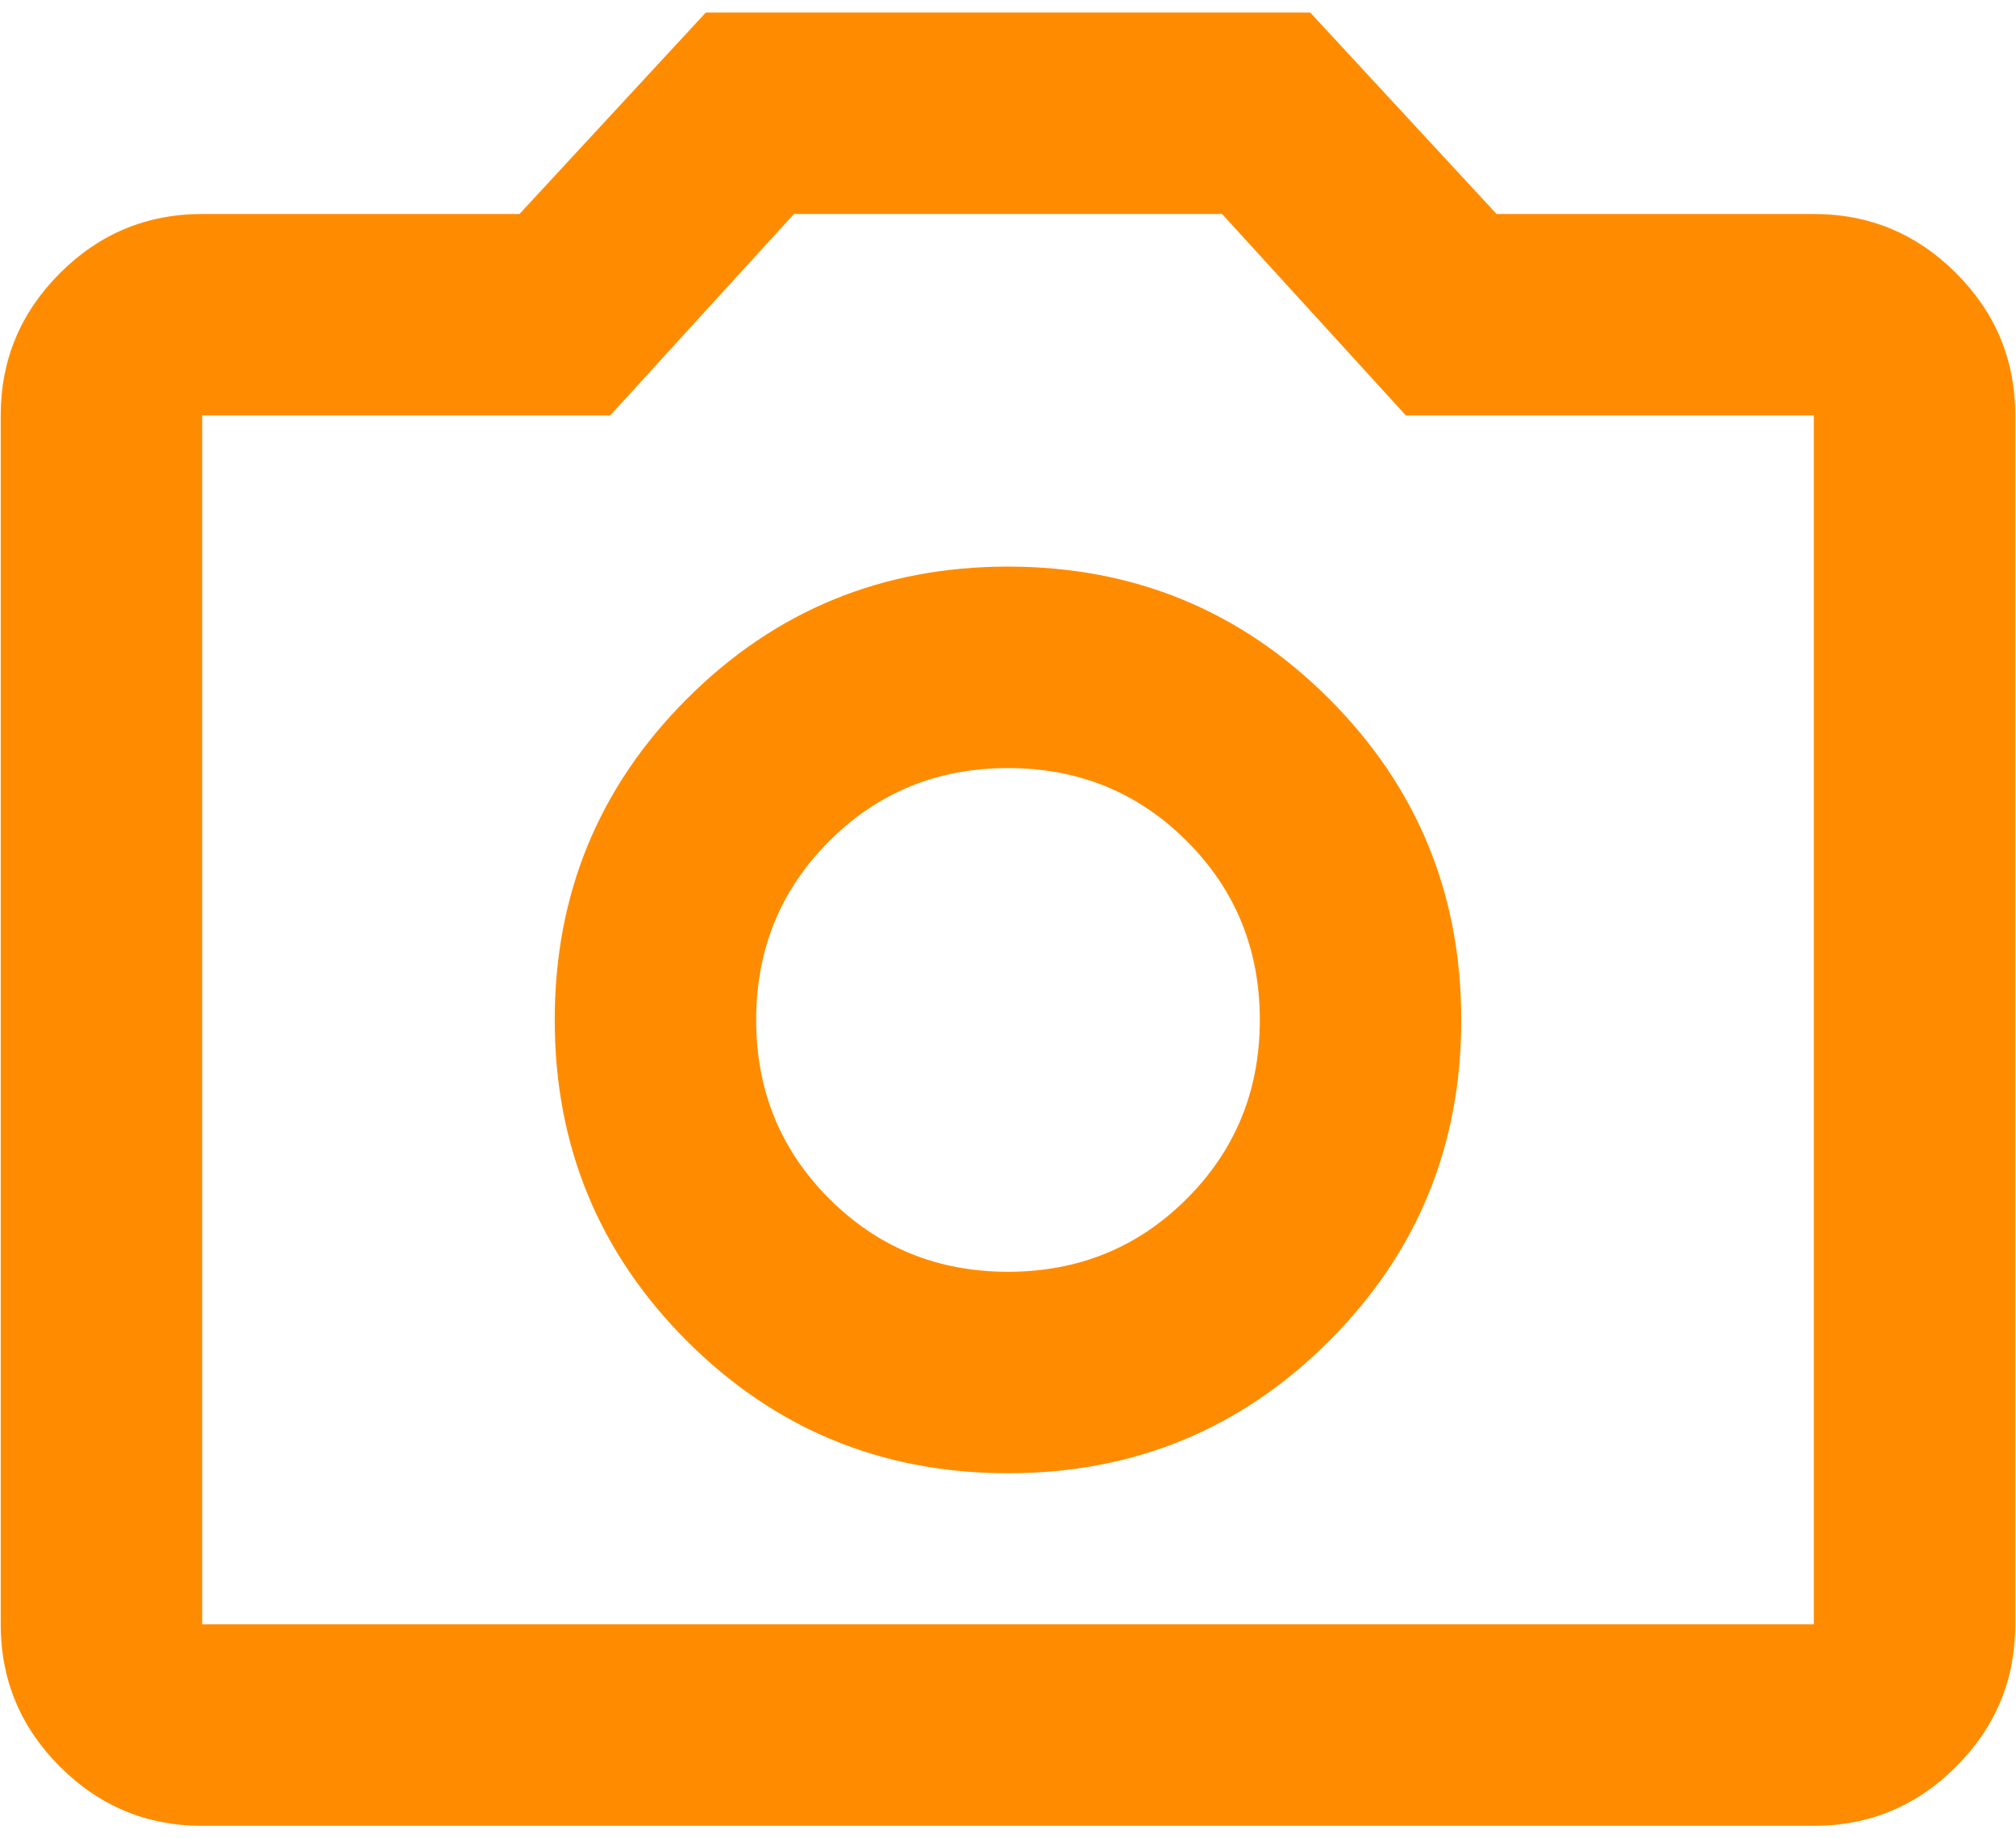 <svg width="68" height="62" viewBox="0 0 68 62" fill="none" xmlns="http://www.w3.org/2000/svg">
<path d="M34 49.687C38.247 49.687 41.857 48.2 44.83 45.228C47.803 42.255 49.289 38.645 49.289 34.398C49.289 30.151 47.803 26.541 44.83 23.568C41.857 20.595 38.247 19.109 34 19.109C29.753 19.109 26.143 20.595 23.171 23.568C20.198 26.541 18.711 30.151 18.711 34.398C18.711 38.645 20.198 42.255 23.171 45.228C26.143 48.2 29.753 49.687 34 49.687ZM34 42.892C31.622 42.892 29.612 42.071 27.97 40.428C26.327 38.786 25.506 36.776 25.506 34.398C25.506 32.02 26.327 30.009 27.97 28.367C29.612 26.725 31.622 25.904 34 25.904C36.379 25.904 38.389 26.725 40.031 28.367C41.673 30.009 42.494 32.02 42.494 34.398C42.494 36.776 41.673 38.786 40.031 40.428C38.389 42.071 36.379 42.892 34 42.892ZM6.82 61.578C4.951 61.578 3.351 60.913 2.021 59.582C0.69 58.252 0.024 56.652 0.024 54.783V14.012C0.024 12.144 0.69 10.544 2.021 9.213C3.351 7.882 4.951 7.217 6.82 7.217H17.522L23.808 0.422H44.193L50.479 7.217H61.181C63.05 7.217 64.649 7.882 65.98 9.213C67.311 10.544 67.976 12.144 67.976 14.012V54.783C67.976 56.652 67.311 58.252 65.98 59.582C64.649 60.913 63.05 61.578 61.181 61.578H6.82ZM6.82 54.783H61.181V14.012H47.421L41.22 7.217H26.78L20.58 14.012H6.82V54.783Z" fill="#FF8C00"/>
</svg>
